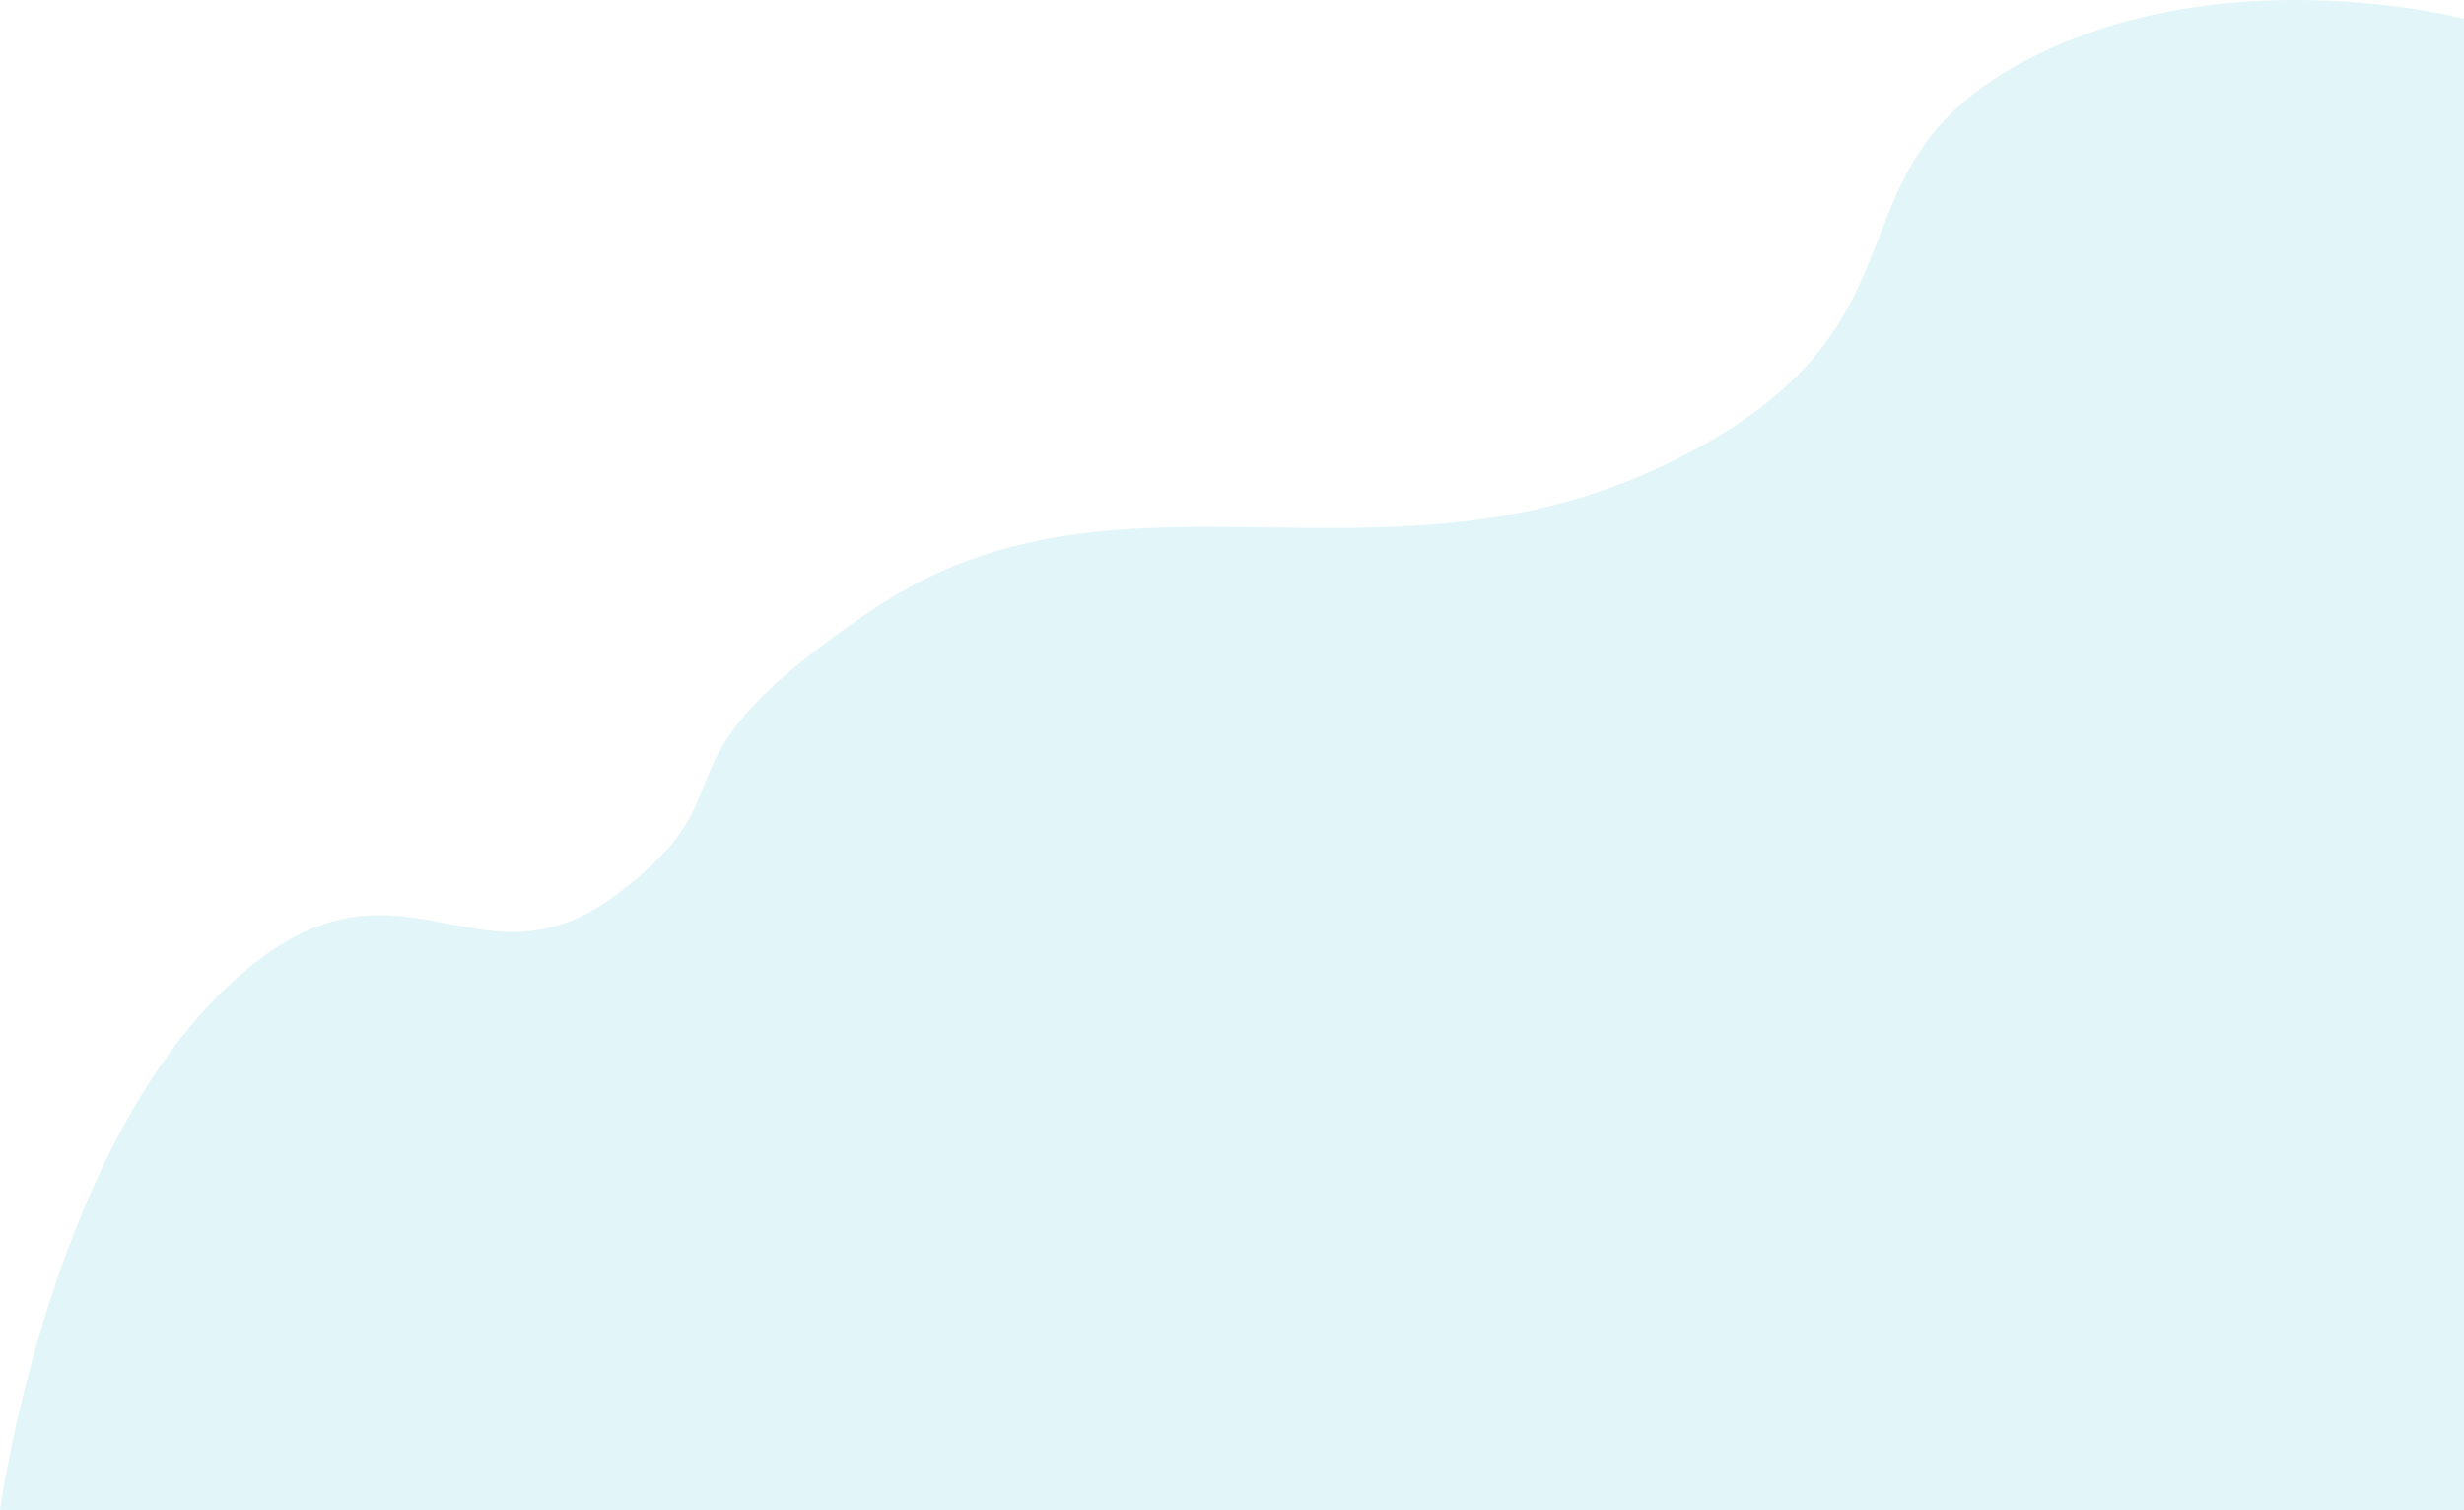 <svg xmlns="http://www.w3.org/2000/svg" width="1024.954" height="628.201" viewBox="0 0 1024.954 628.201">
  <path id="Path_703" data-name="Path 703" d="M1914.181,741.834H889.227s19.468-143.967,91.939-215.24,104.328,4.631,164.781-41.022,6.8-51.669,107.214-118.993,208.921-2.721,327.624-59.133,63.839-120.012,147.188-166.516,186.208-19.5,186.208-19.5Z" transform="translate(-889.227 -113.633)" fill="#1bb1c7" opacity="0.127"/>
</svg>
